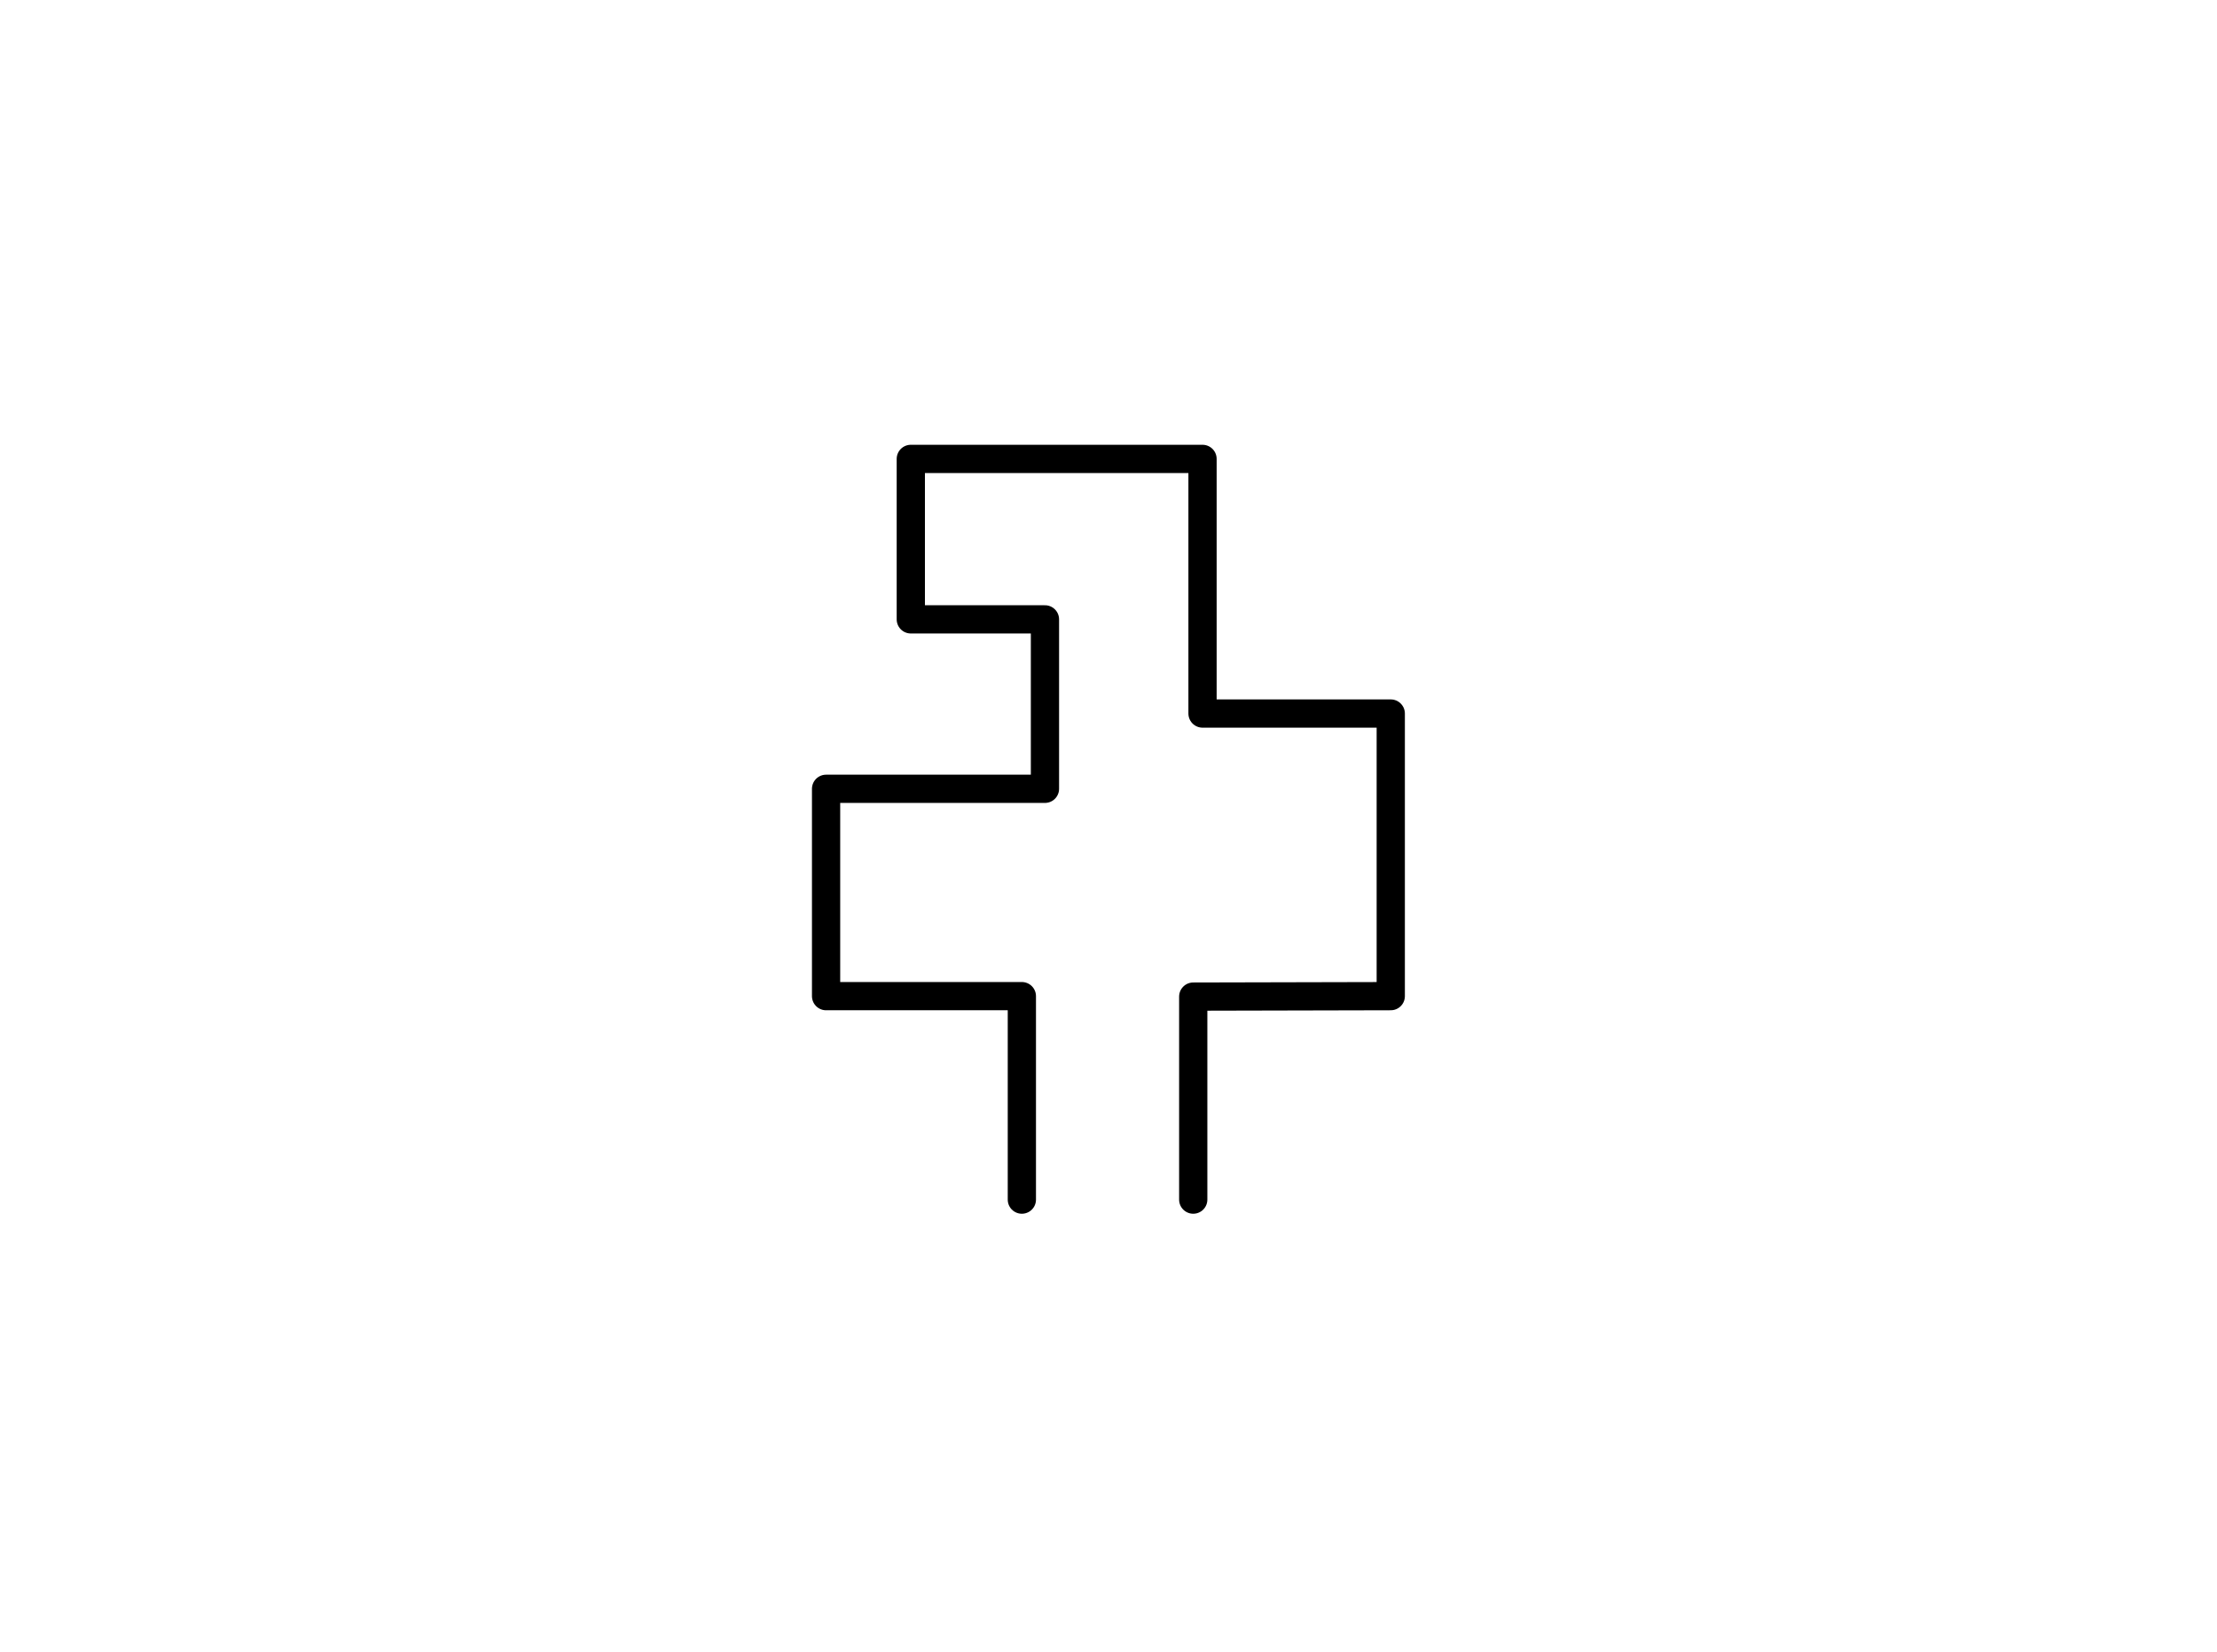 <svg xmlns="http://www.w3.org/2000/svg" xmlns:xlink="http://www.w3.org/1999/xlink" width="314" height="234" viewBox="0 0 314 234">
  <defs>
    <clipPath id="clip-proj-type-design">
      <rect width="314" height="234"/>
    </clipPath>
  </defs>
  <g id="proj-type-design" clip-path="url(#clip-proj-type-design)">
    <g id="Group_265" data-name="Group 265" transform="translate(33 -16.272)">
      <path id="Path_150" data-name="Path 150" d="M34,111.188V82.368H6.271V53h31V29h-19V6.272H59.588V42.339h26.66V82.368l-27.976.065v28.755" transform="translate(77.729 75)" fill="none" stroke="#000" stroke-linecap="round" stroke-linejoin="round" stroke-width="4"/>
    </g>
  </g>
</svg>
